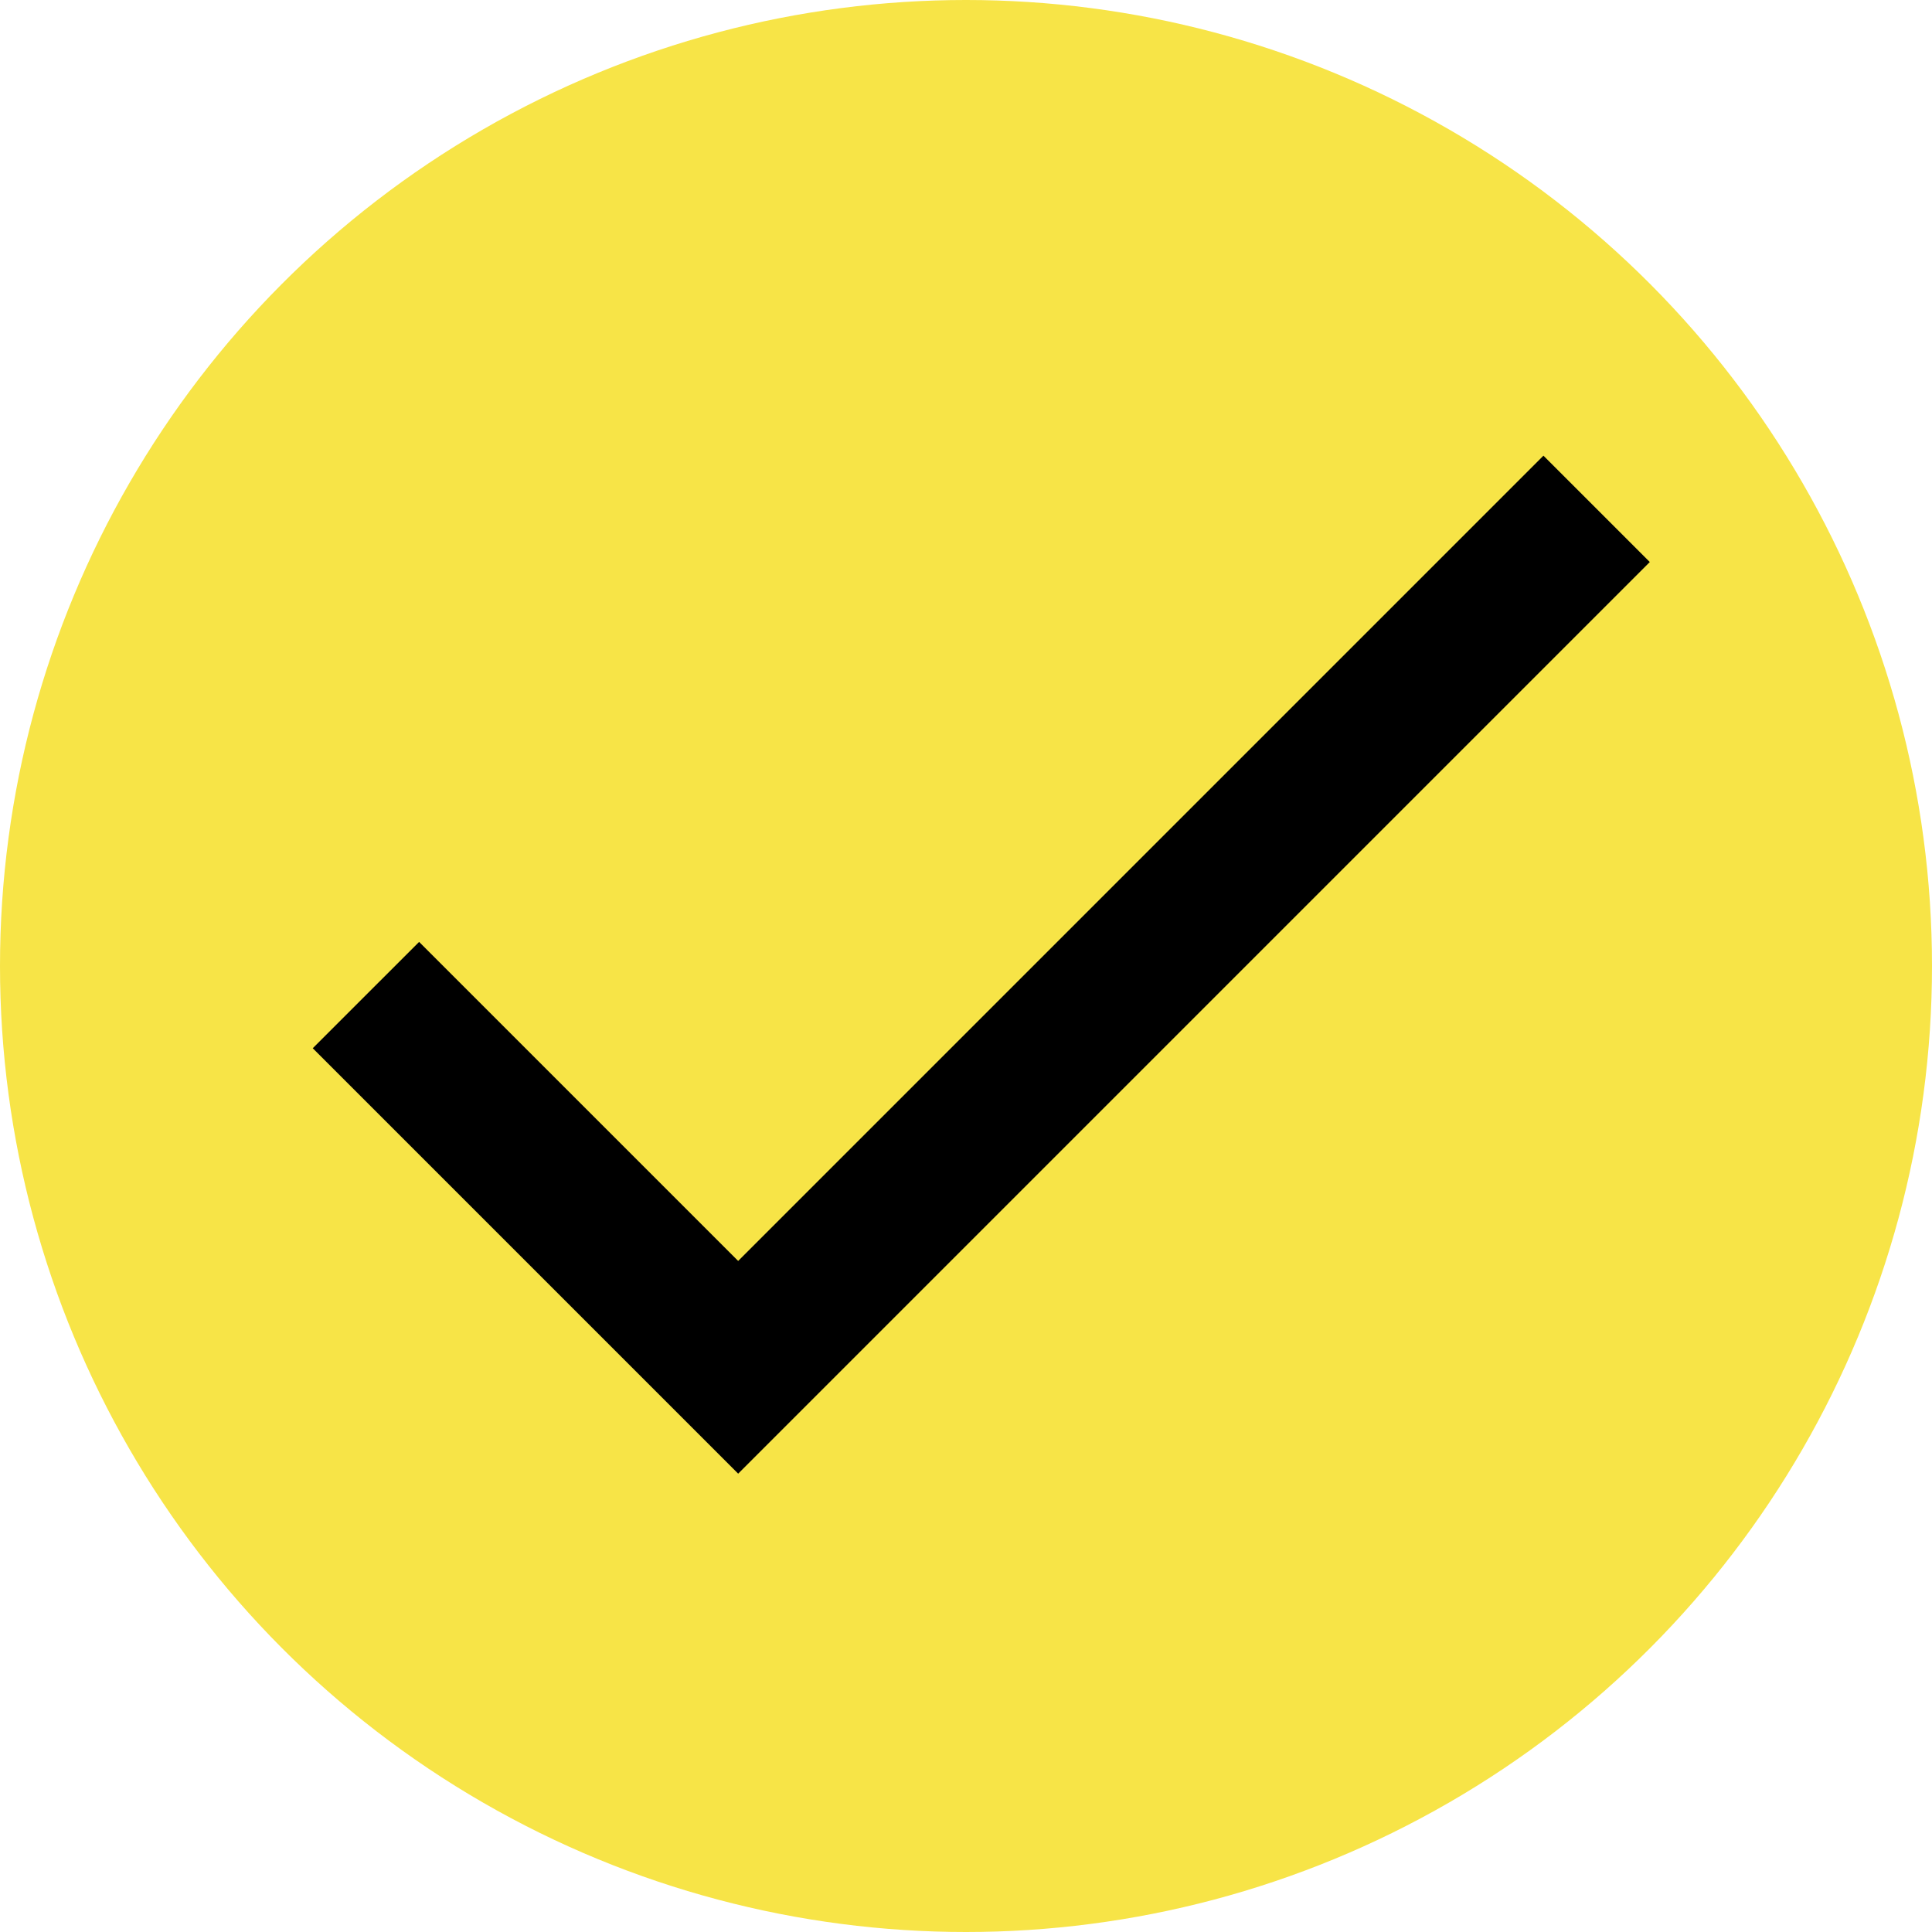 <svg xmlns="http://www.w3.org/2000/svg" viewBox="0 0 42 42">
											<g id="Icon_Check" transform="translate(-39 -36.135)">
											<circle id="Ellipse_13" data-name="Ellipse 13" cx="21" cy="21" r="21" transform="translate(39 36.135)" fill="#f7e447"/>
											<g id="Gruppe_31" data-name="Gruppe 31" transform="translate(45.799 46.041)">
											  <g id="check" transform="translate(0 0)">
											    <path id="Pfad_241" data-name="Pfad 241" d="M72.248,85.415l-6.936-6.936L63,80.791l9.248,9.248L92.066,70.221l-2.312-2.312Z" transform="translate(-63 -67.909)"/>
											  </g>
											</g>
											</g>
										</svg>